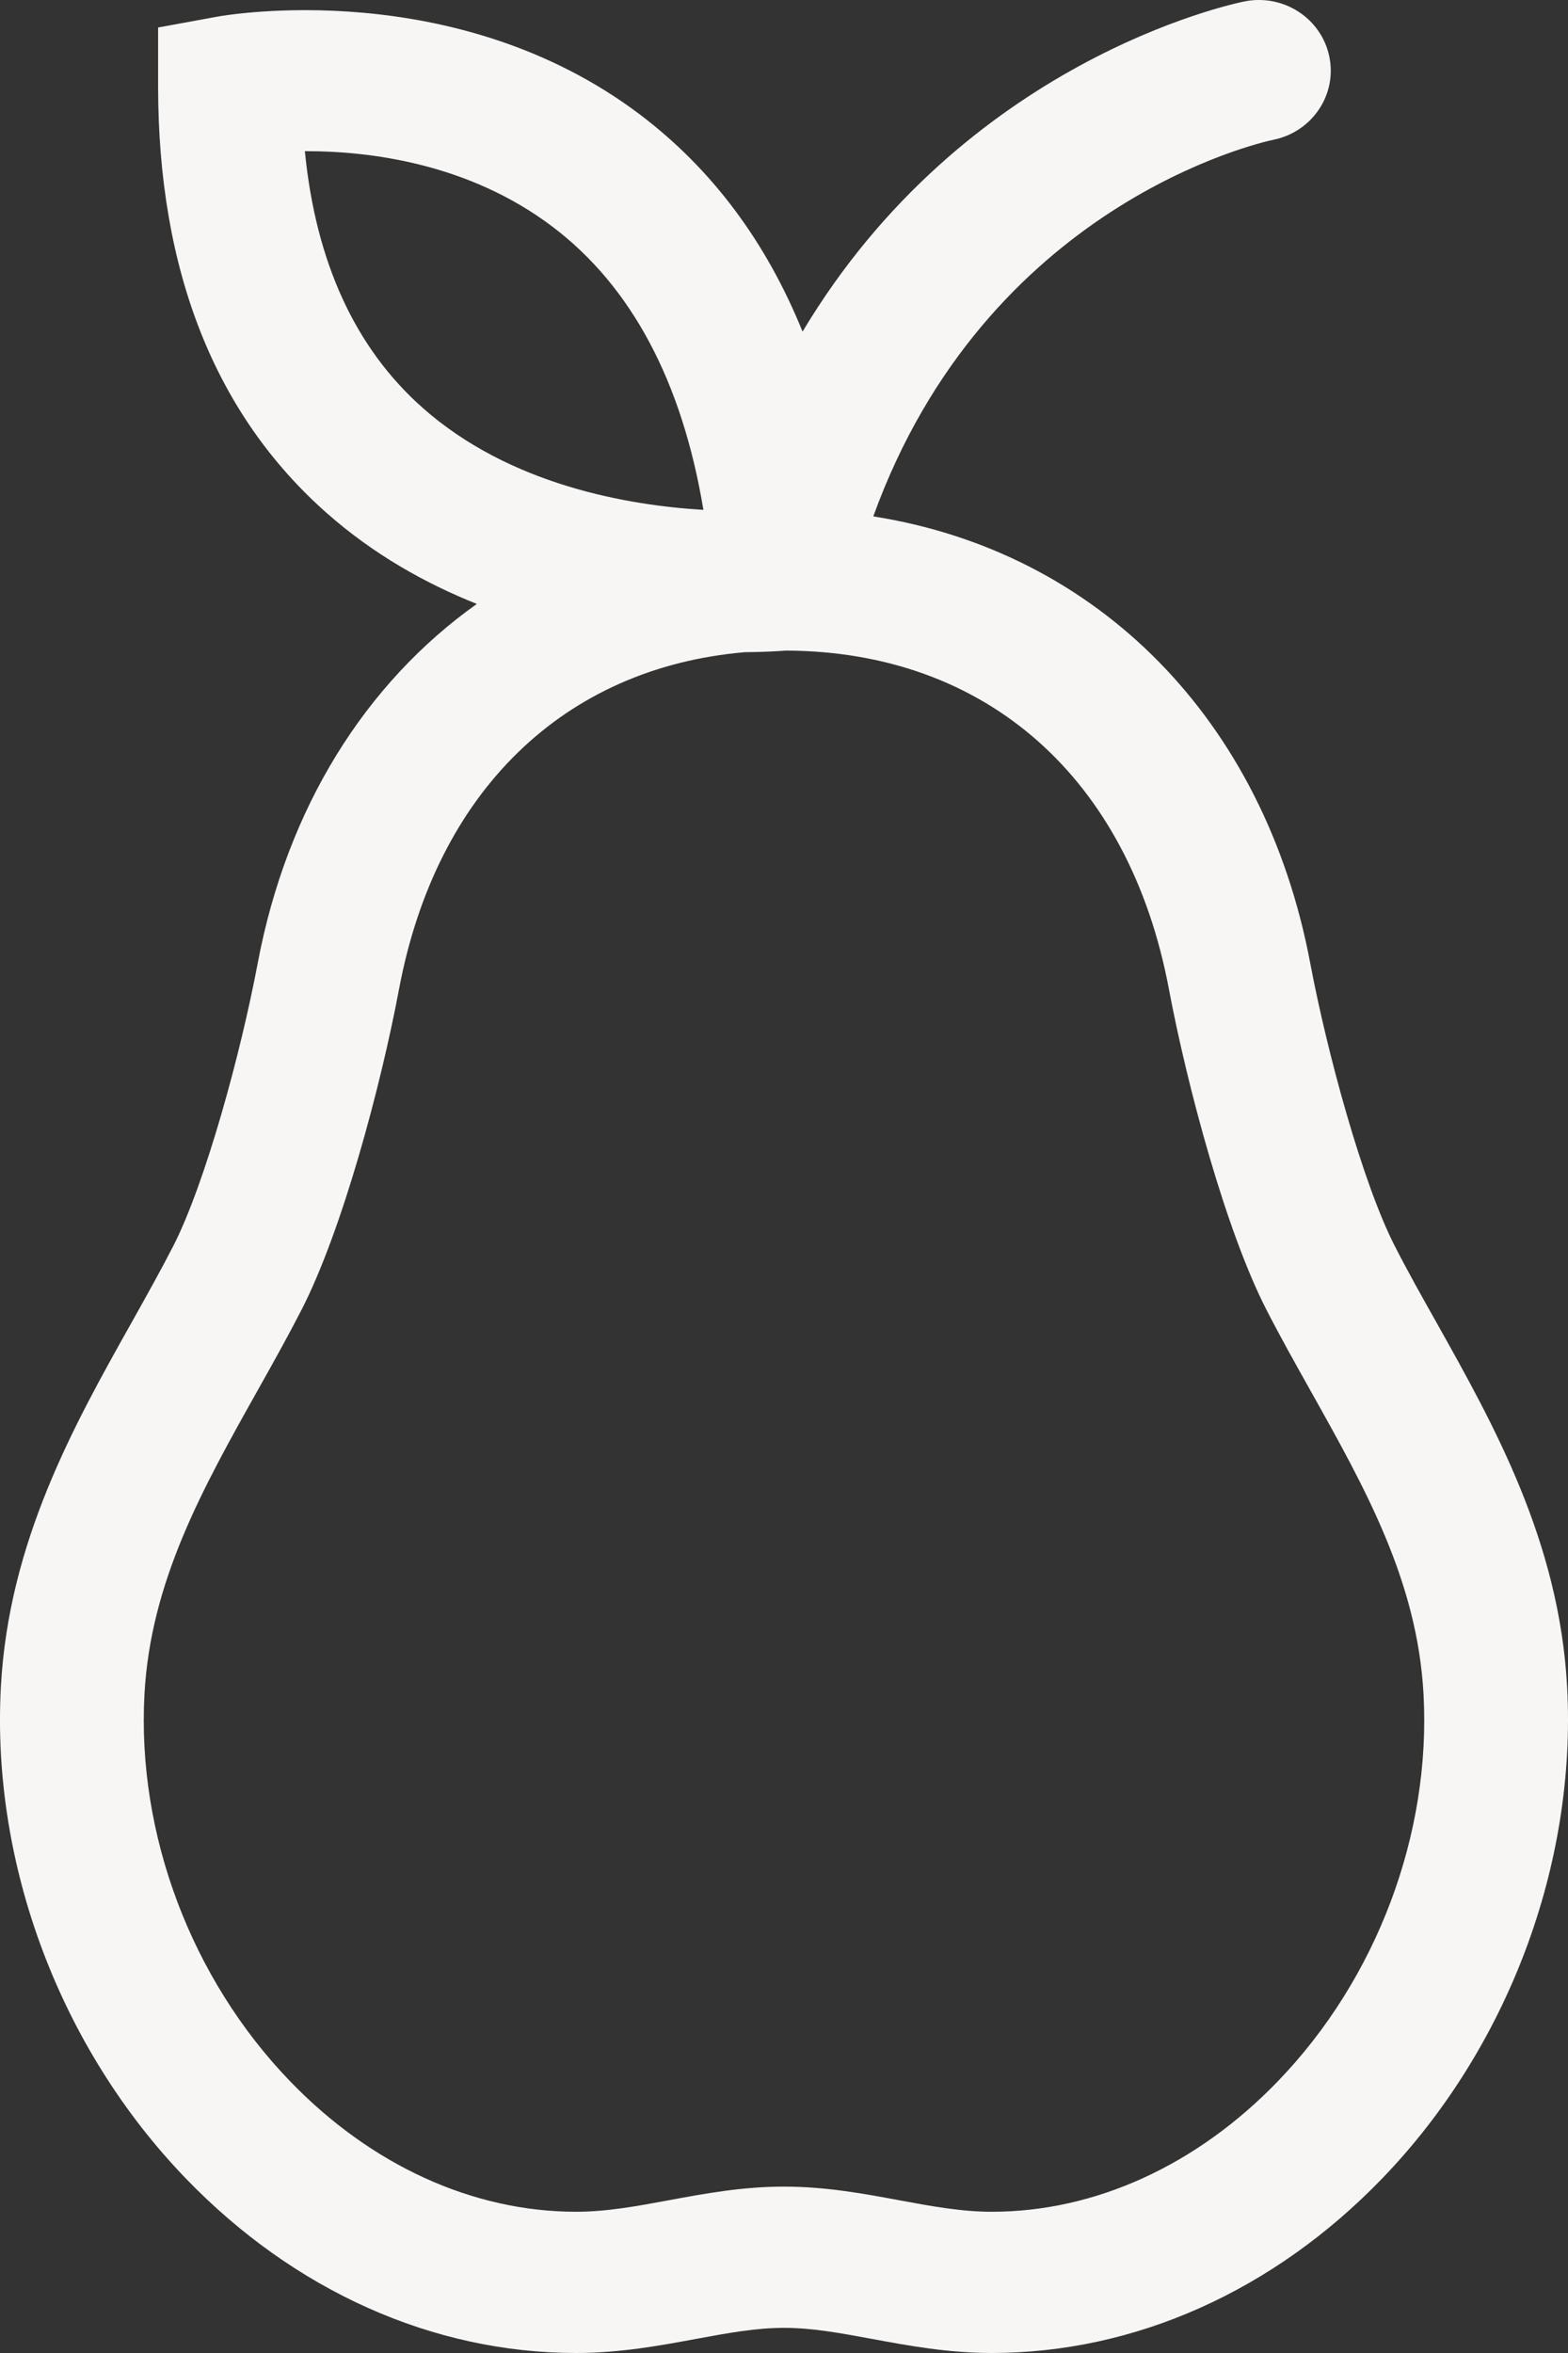 <?xml version="1.0" encoding="UTF-8"?>
<svg xmlns="http://www.w3.org/2000/svg" xmlns:xlink="http://www.w3.org/1999/xlink" width="30px" height="45px" viewBox="0 0 30 45" version="1.1">
  <rect x="0" y="0" width="30" height="45" fill="#333333" stroke="none"/>
  <title>Fill 1</title>
  <g id="FullMoon_webdesign_2024" stroke="none" stroke-width="1" fill="none" fill-rule="evenodd">
    <g id="FullMoon_product_subpage" transform="translate(-1465, -361)" fill="#F7F6F4">
      <g id="content" transform="translate(20, 237)">
        <g id="right_side" transform="translate(960, 66)">
          <g id="flag" transform="translate(470, 40)">
            <path d="M39.449,57.803 C37.896,59.413 35.951,60.299 33.973,60.299 C33.395,60.299 32.815,60.192 32.2,60.078 C31.51,59.95 30.796,59.818 30,59.818 C29.203,59.818 28.49,59.95 27.8,60.078 C27.185,60.192 26.604,60.299 26.026,60.299 C24.049,60.299 22.104,59.413 20.55,57.803 C18.659,55.844 17.618,53.078 17.764,50.402 C17.882,48.24 18.875,46.47 19.939,44.574 C20.233,44.05 20.51,43.554 20.774,43.04 C21.544,41.534 22.279,38.807 22.636,36.91 C23.349,33.128 25.797,30.77 29.249,30.473 C29.623,30.47 29.9,30.453 30.042,30.442 C33.867,30.459 36.603,32.874 37.363,36.91 C37.721,38.808 38.457,41.536 39.226,43.04 C39.493,43.562 39.776,44.065 40.074,44.597 C41.125,46.471 42.118,48.24 42.236,50.402 C42.382,53.078 41.34,55.844 39.449,57.803 M20.833,20.891 L20.862,20.891 C22.068,20.891 23.967,21.121 25.574,22.338 C27.082,23.48 28.05,25.297 28.458,27.751 C27.017,27.665 24.752,27.278 23.081,25.795 C21.793,24.652 21.04,23.007 20.833,20.891 M44.983,50.258 C44.832,47.479 43.584,45.255 42.484,43.293 C42.198,42.785 41.928,42.305 41.685,41.828 C41.071,40.628 40.394,38.146 40.068,36.419 C39.189,31.749 35.987,28.548 31.708,27.876 C33.871,21.902 39.113,20.726 39.364,20.673 C40.106,20.522 40.585,19.811 40.433,19.082 C40.282,18.351 39.558,17.879 38.812,18.027 C38.55,18.08 33.453,19.164 30.355,24.342 C29.657,22.62 28.621,21.235 27.255,20.199 C23.722,17.524 19.334,18.286 19.149,18.32 L18.025,18.526 L18.025,19.648 C18.025,23.176 19.111,25.925 21.256,27.816 C22.147,28.602 23.136,29.156 24.123,29.55 C21.997,31.06 20.492,33.442 19.931,36.419 C19.606,38.145 18.929,40.627 18.316,41.828 C18.075,42.297 17.81,42.77 17.517,43.294 C16.416,45.255 15.168,47.478 15.017,50.257 C14.831,53.66 16.153,57.174 18.554,59.661 C20.632,61.815 23.286,63 26.026,63 C26.861,63 27.631,62.858 28.309,62.732 C28.927,62.618 29.46,62.519 30,62.519 C30.54,62.519 31.073,62.618 31.691,62.732 C32.369,62.858 33.138,63 33.973,63 C36.713,63 39.368,61.815 41.446,59.661 C43.847,57.174 45.168,53.66 44.983,50.258" id="Fill-1"></path>
          </g>
        </g>
      </g>
    </g>
  </g>
</svg>
